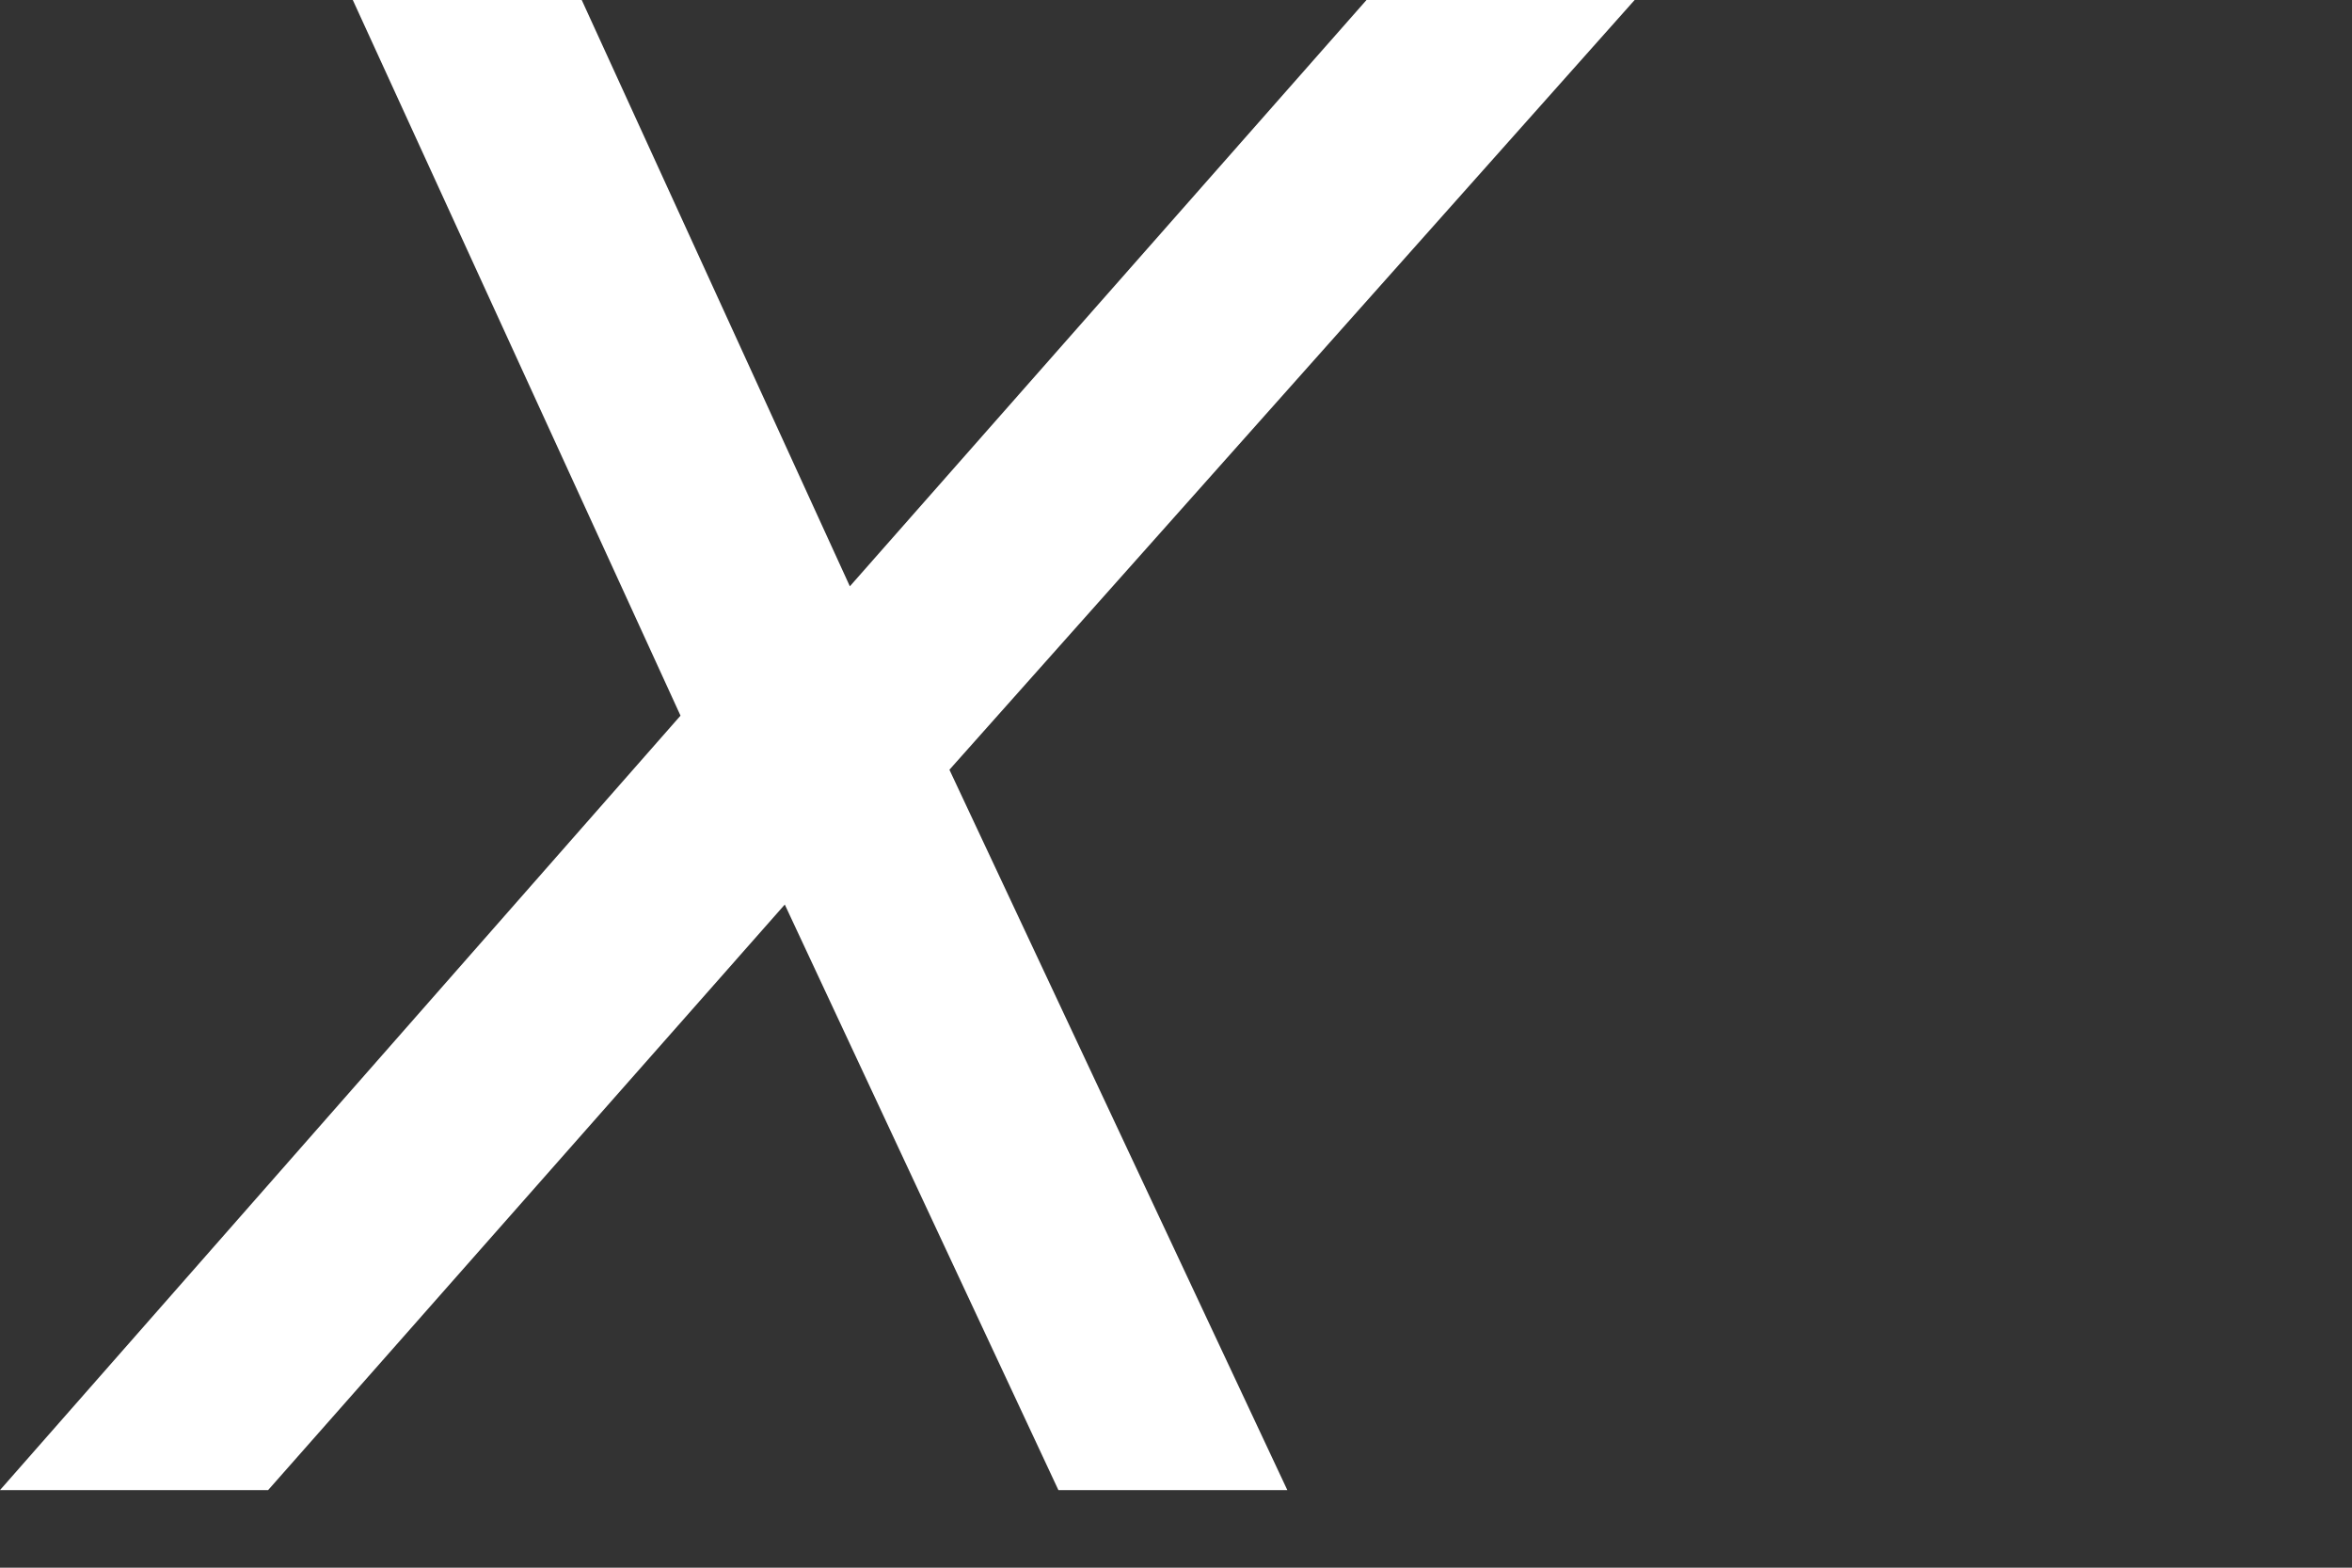 <?xml version="1.0" encoding="utf-8"?>
<svg xmlns="http://www.w3.org/2000/svg" fill="none" height="100%" overflow="visible" preserveAspectRatio="none" style="display: block;" viewBox="0 0 3 2" width="100%">
<rect x="0" y="0" width="3" height="2" fill="#333333" stroke="none"/>
<path d="M0 1.901L0.868 0.913L0.45 0H0.742L1.084 0.748L1.743 0H2.085L1.211 0.982L1.642 1.901H1.35L1.001 1.154L0.342 1.901H0Z" fill="white" id="Vector"/>
</svg>
